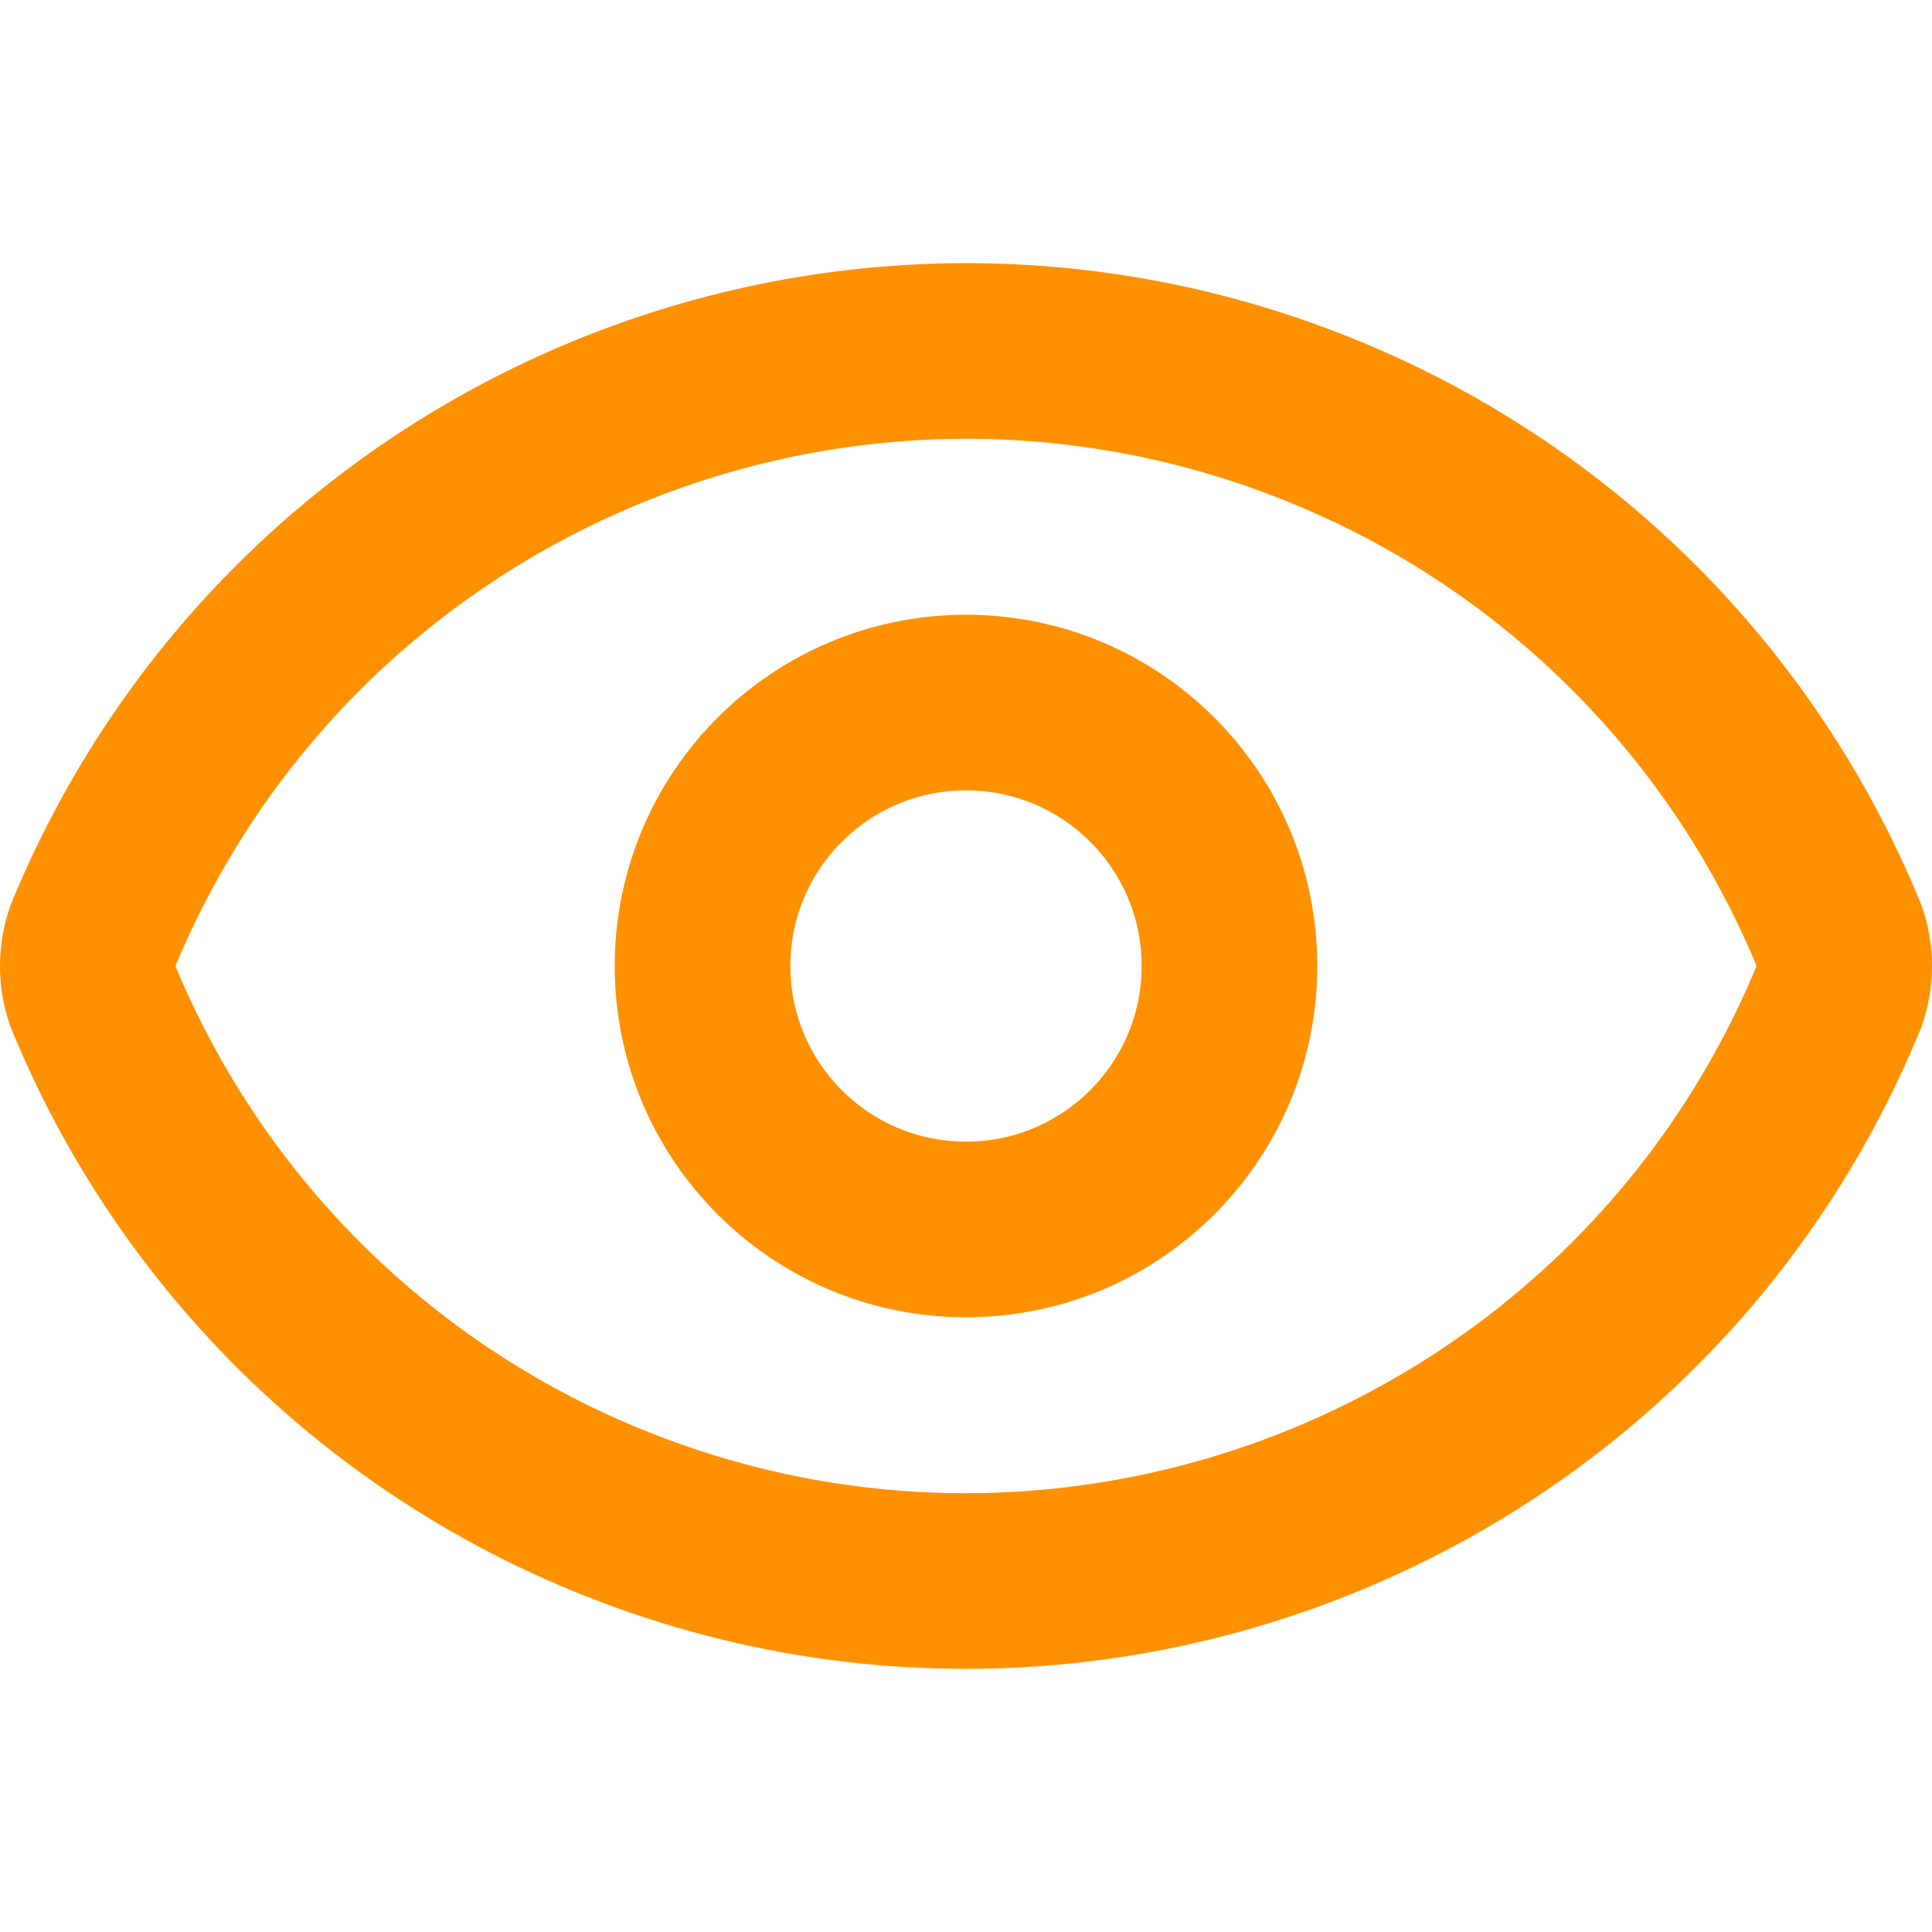 <?xml version="1.0" encoding="utf-8"?>
<svg xmlns="http://www.w3.org/2000/svg" id="Layer_1" data-name="Layer 1" viewBox="0 0 22 22">
  <path d="M1.06,11.35c-.08-.22-.08-.47,0-.7C3.33,5.16,9.61,2.55,15.1,4.81c2.65,1.09,4.75,3.19,5.84,5.84.08.22.08.47,0,.7-2.26,5.49-8.55,8.1-14.04,5.84-2.65-1.09-4.75-3.19-5.84-5.84" style="fill: none; stroke: #ff9000; stroke-linecap: round; stroke-linejoin: round; stroke-width: 2px;"/>
  <circle cx="11" cy="11" r="3" style="fill: none; stroke: #ff9000; stroke-linecap: round; stroke-linejoin: round; stroke-width: 2px;"/>
</svg>